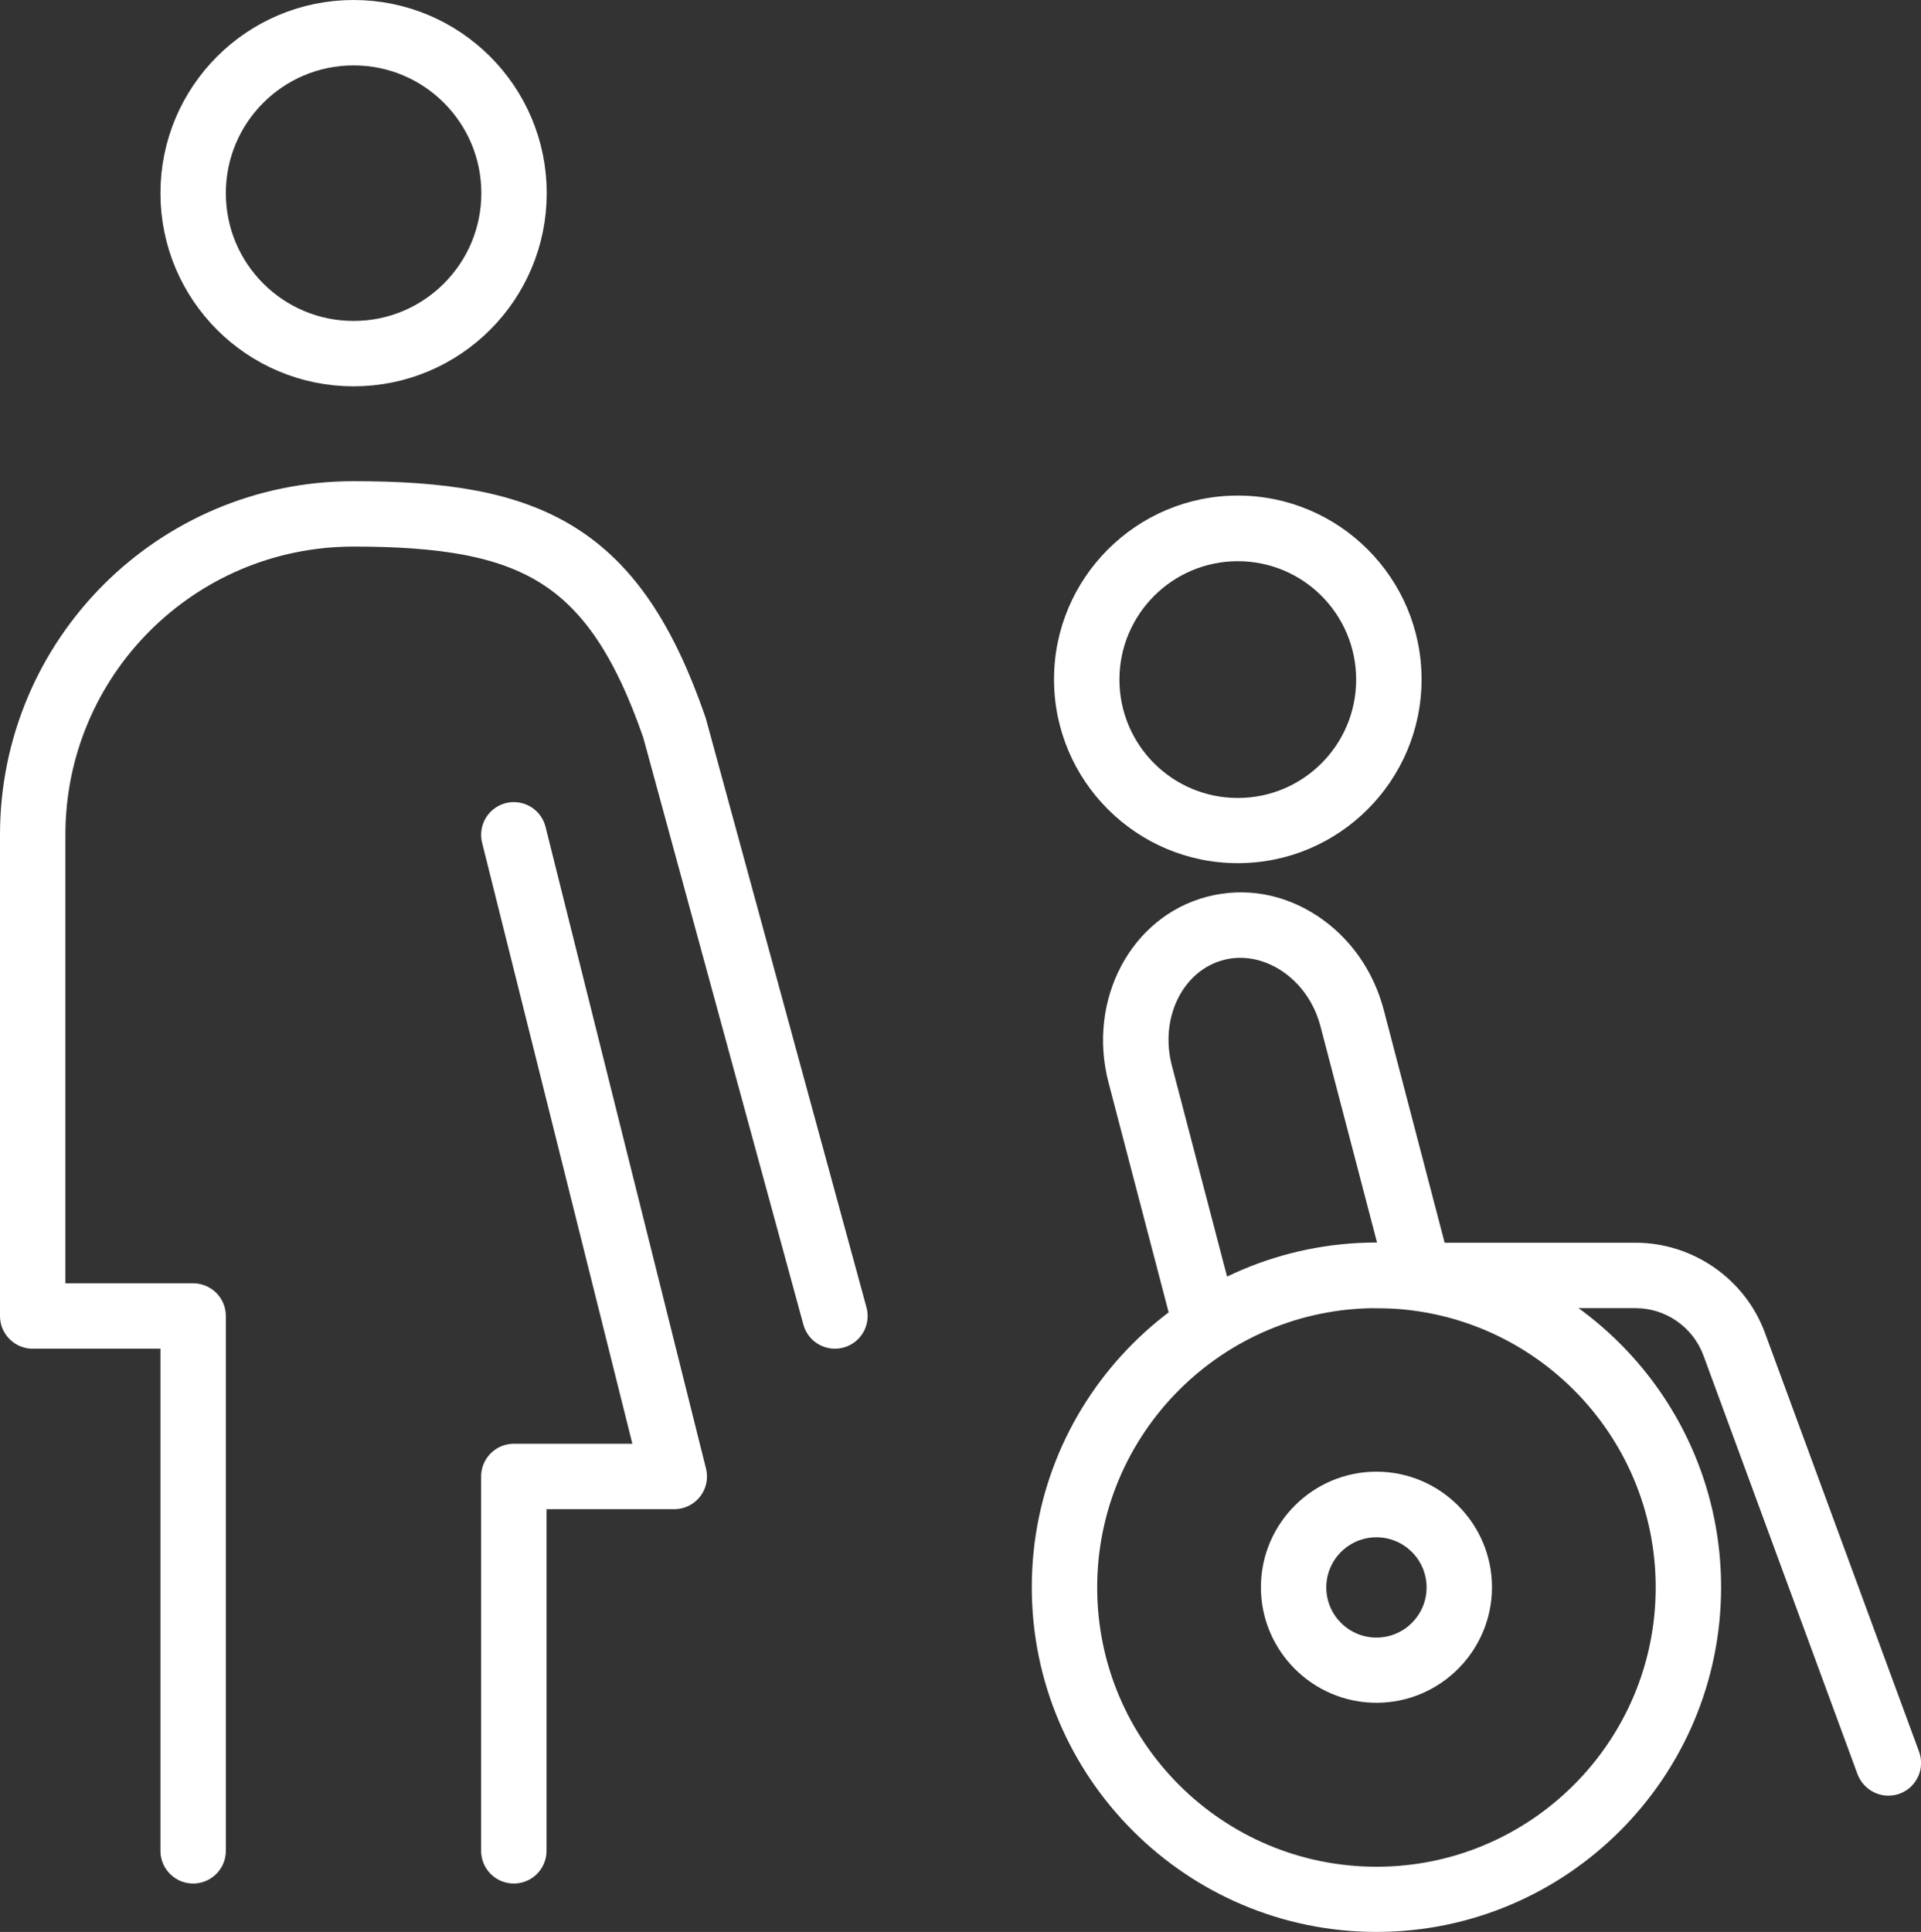 <?xml version="1.0" encoding="UTF-8"?>
<svg xmlns="http://www.w3.org/2000/svg" id="Layer_2" data-name="Layer 2" viewBox="0 0 88.12 88.61">
  <rect x="0" y="0" width="88.12" height="88.61" fill="#333333" stroke="none"/>
  <defs>
    <style>
      .cls-1 {
        stroke-miterlimit: 10;
      }

      .cls-1, .cls-2 {
        fill: none;
        stroke: #fff;
        stroke-linecap: round;
        stroke-width: 3px;
      }

      .cls-3 {
        fill: #fff;
      }

      .cls-2 {
        stroke-linejoin: round;
      }
    </style>
  </defs>
  <g id="Layer_1-2" data-name="Layer 1">
    <g>
      <g>
        <path class="cls-3" d="m56.78,39.59c-4.65,0-8.43-3.78-8.43-8.43s3.78-8.43,8.43-8.43,8.43,3.78,8.43,8.43-3.78,8.43-8.43,8.43Zm0-13.85c-2.99,0-5.43,2.43-5.43,5.43s2.43,5.43,5.43,5.43,5.43-2.43,5.43-5.43-2.43-5.43-5.43-5.43Z"></path>
        <path class="cls-3" d="m63.14,88.61c-8.71,0-15.81-7.09-15.81-15.81s7.09-15.81,15.81-15.81,15.81,7.09,15.81,15.81-7.09,15.81-15.81,15.81Zm0-28.61c-7.06,0-12.81,5.74-12.81,12.81s5.74,12.81,12.81,12.81,12.81-5.74,12.81-12.81-5.74-12.81-12.81-12.81Z"></path>
        <path class="cls-3" d="m86.62,82.36c-.61,0-1.18-.38-1.41-.98l-7.07-19.21c-.48-1.3-1.73-2.17-3.11-2.17h-11.89c-.83,0-1.5-.67-1.5-1.5s.67-1.5,1.5-1.5h11.89c2.63,0,5.02,1.66,5.93,4.13l7.07,19.21c.29.78-.11,1.64-.89,1.93-.17.06-.35.09-.52.09Z"></path>
        <path class="cls-3" d="m55.28,62.16c-.67,0-1.27-.45-1.45-1.12l-2.98-11.39c-.99-3.79,1.03-7.61,4.52-8.52,1.72-.45,3.51-.14,5.06.88,1.5.99,2.58,2.52,3.05,4.33l2.98,11.39c.21.8-.27,1.62-1.07,1.83-.8.21-1.62-.27-1.83-1.07l-2.98-11.39c-.28-1.09-.92-2-1.8-2.58-.83-.54-1.77-.72-2.65-.49-1.88.49-2.95,2.67-2.37,4.86l2.98,11.39c.21.8-.27,1.62-1.07,1.83-.13.03-.25.05-.38.05Z"></path>
      </g>
      <path class="cls-3" d="m63.14,78.1c-2.92,0-5.3-2.38-5.3-5.3s2.38-5.3,5.3-5.3,5.3,2.38,5.3,5.3-2.38,5.3-5.3,5.3Zm0-7.59c-1.27,0-2.3,1.03-2.3,2.3s1.03,2.3,2.3,2.3,2.3-1.03,2.3-2.3-1.03-2.3-2.3-2.3Z"></path>
      <g>
        <polyline class="cls-2" points="23.57 38.29 30.93 67.72 23.57 67.72 23.57 84.89"></polyline>
        <circle class="cls-1" cx="16.22" cy="8.86" r="7.36"></circle>
        <path class="cls-2" d="m8.86,84.89v-24.53H1.5v-22.07c0-8.13,6.58-14.72,14.72-14.72s11.95,1.8,14.72,9.81l7.36,26.98"></path>
      </g>
    </g>
  </g>
</svg>
